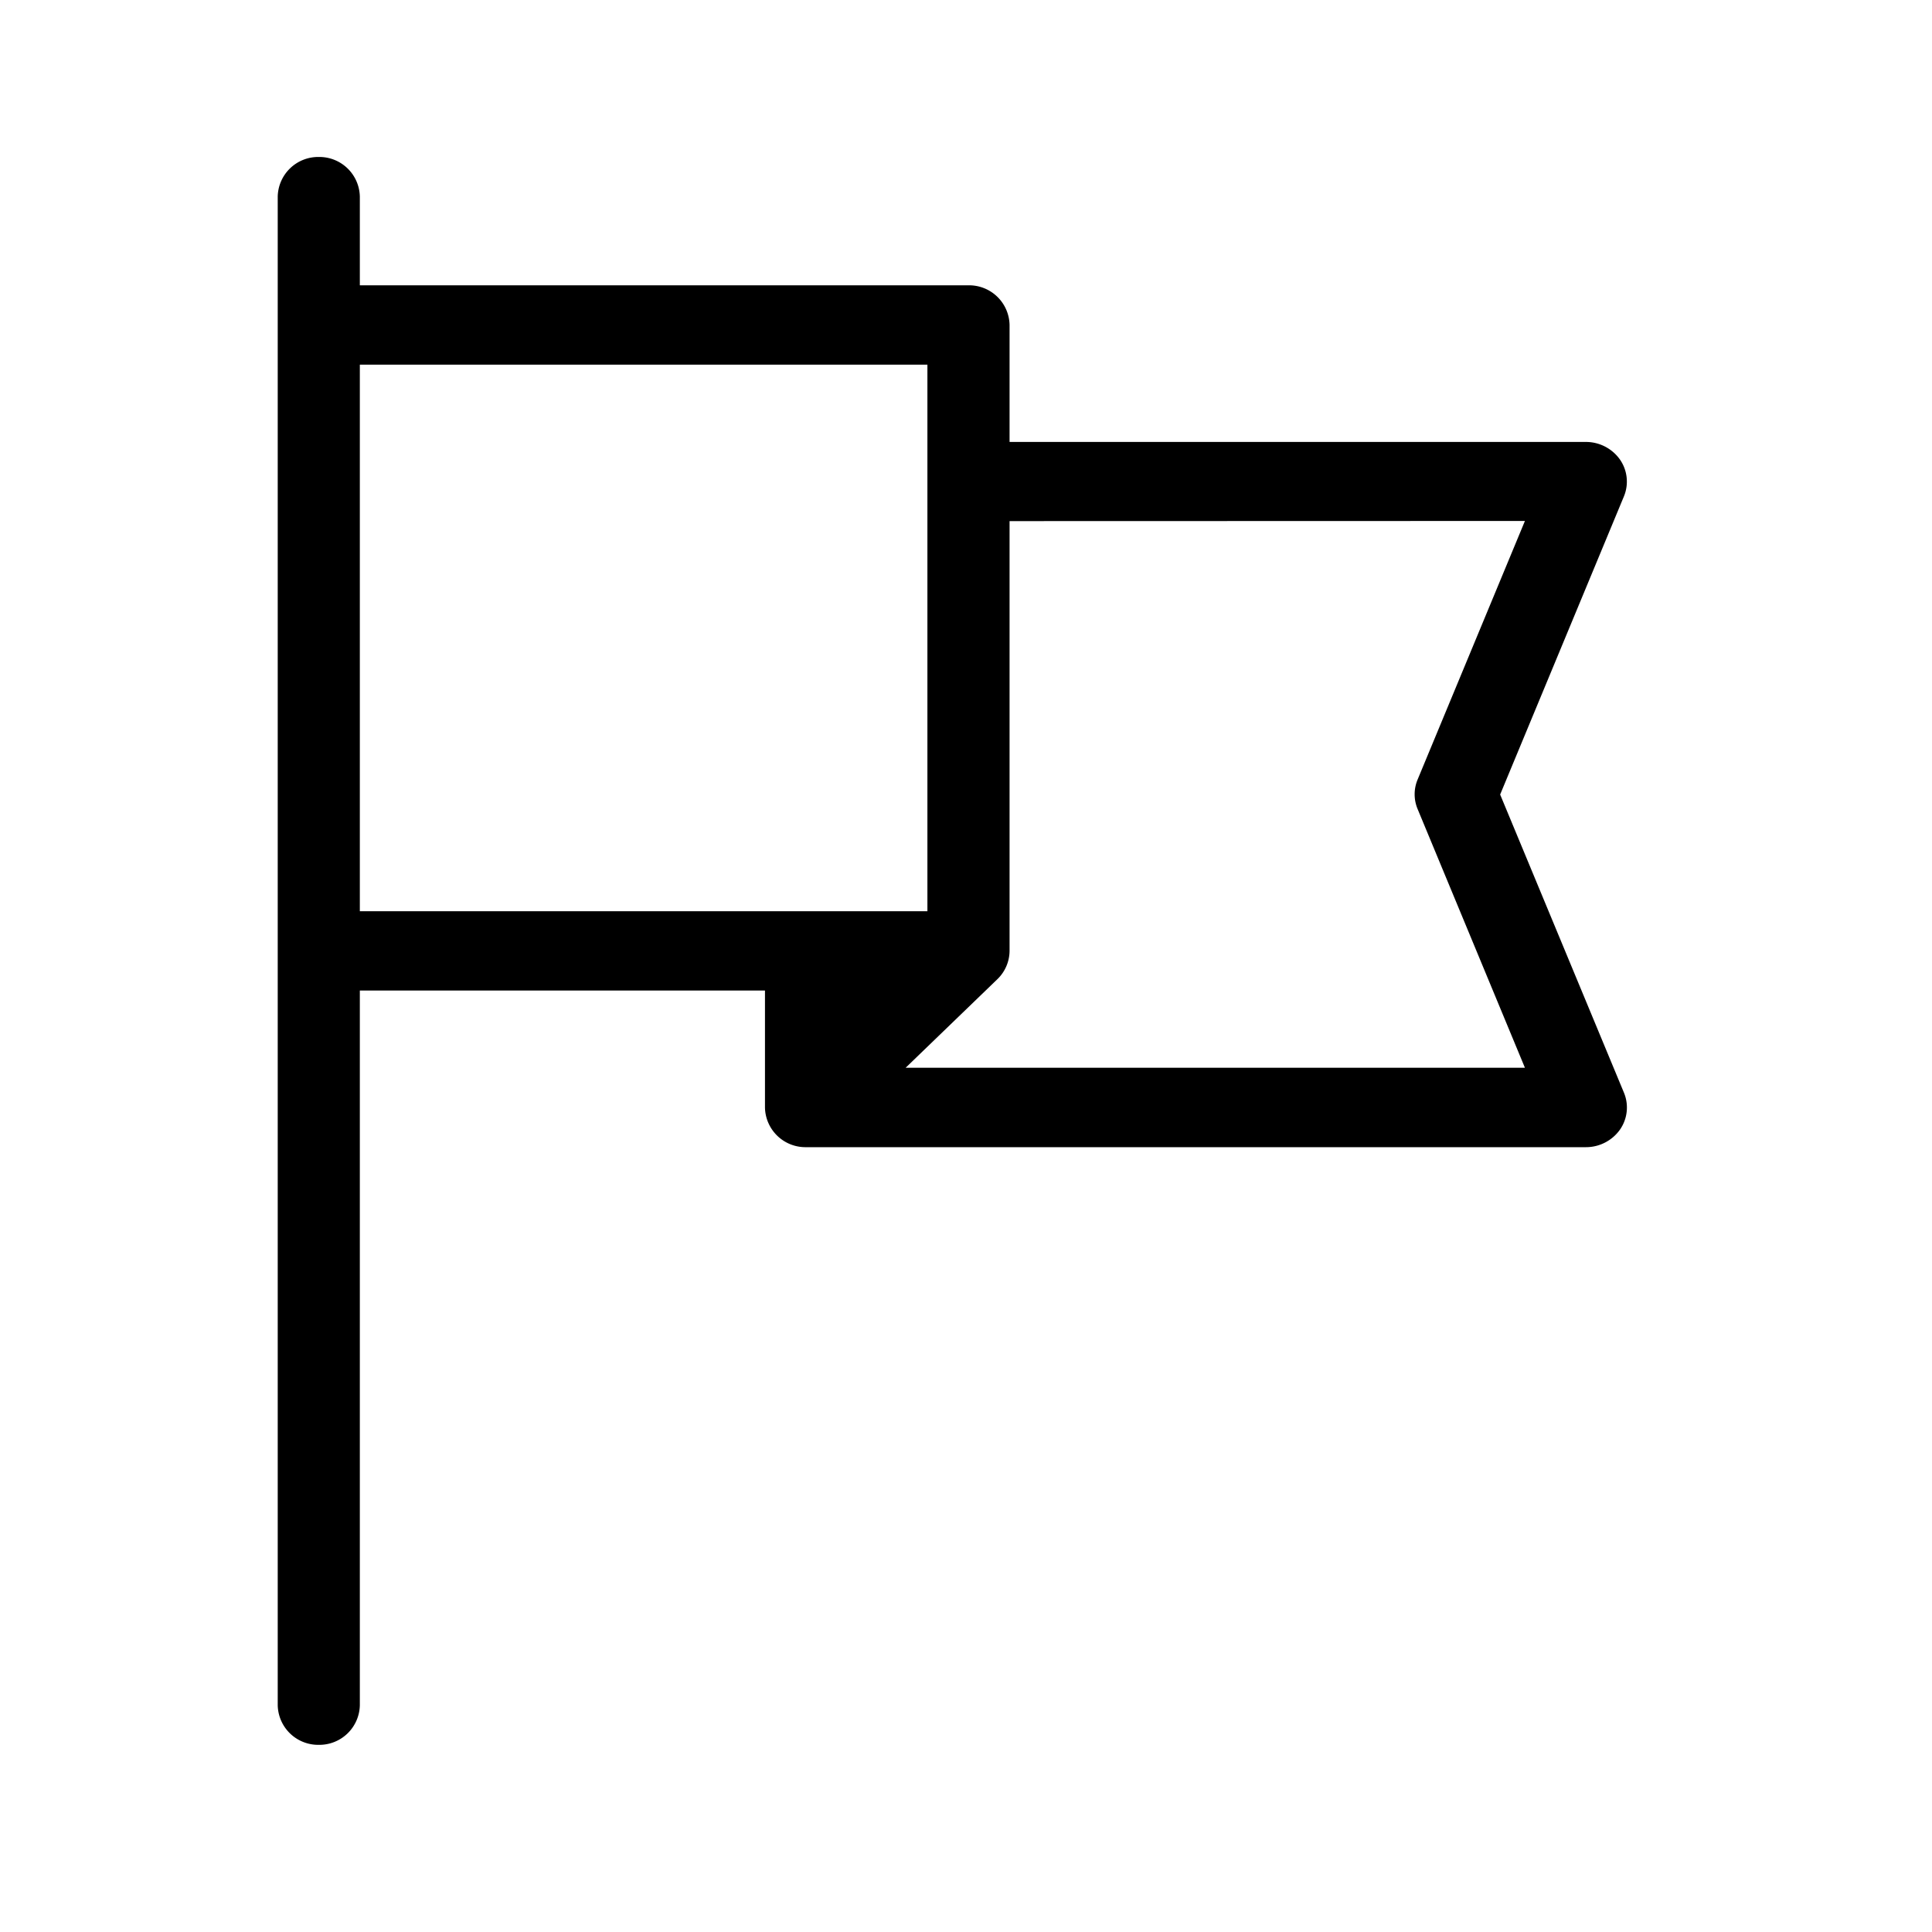 <svg xmlns="http://www.w3.org/2000/svg" width="40" height="40" viewBox="0 0 40 40"><rect width="40" height="40" fill="#fff" opacity="0"/><path d="M.852,32.875A.838.838,0,0,1,0,32.054V.821A.838.838,0,0,1,.852,0,.838.838,0,0,1,1.7.821V2.657H14.3a.838.838,0,0,1,.852.821V5.9H27.081a.863.863,0,0,1,.706.361.8.8,0,0,1,.085.765L25.309,13.2l2.564,6.175a.8.8,0,0,1-.085.765.863.863,0,0,1-.706.361H10.94a.838.838,0,0,1-.852-.821V17.258H1.7v14.8A.838.838,0,0,1,.852,32.875Zm14.3-25.336v8.9a.823.823,0,0,1-.249.581L13,18.857H25.822L23.6,13.5a.789.789,0,0,1,0-.61l2.222-5.354ZM1.7,4.3V15.616H13.451V4.3Z" transform="translate(5.75 3.25)"/></svg>